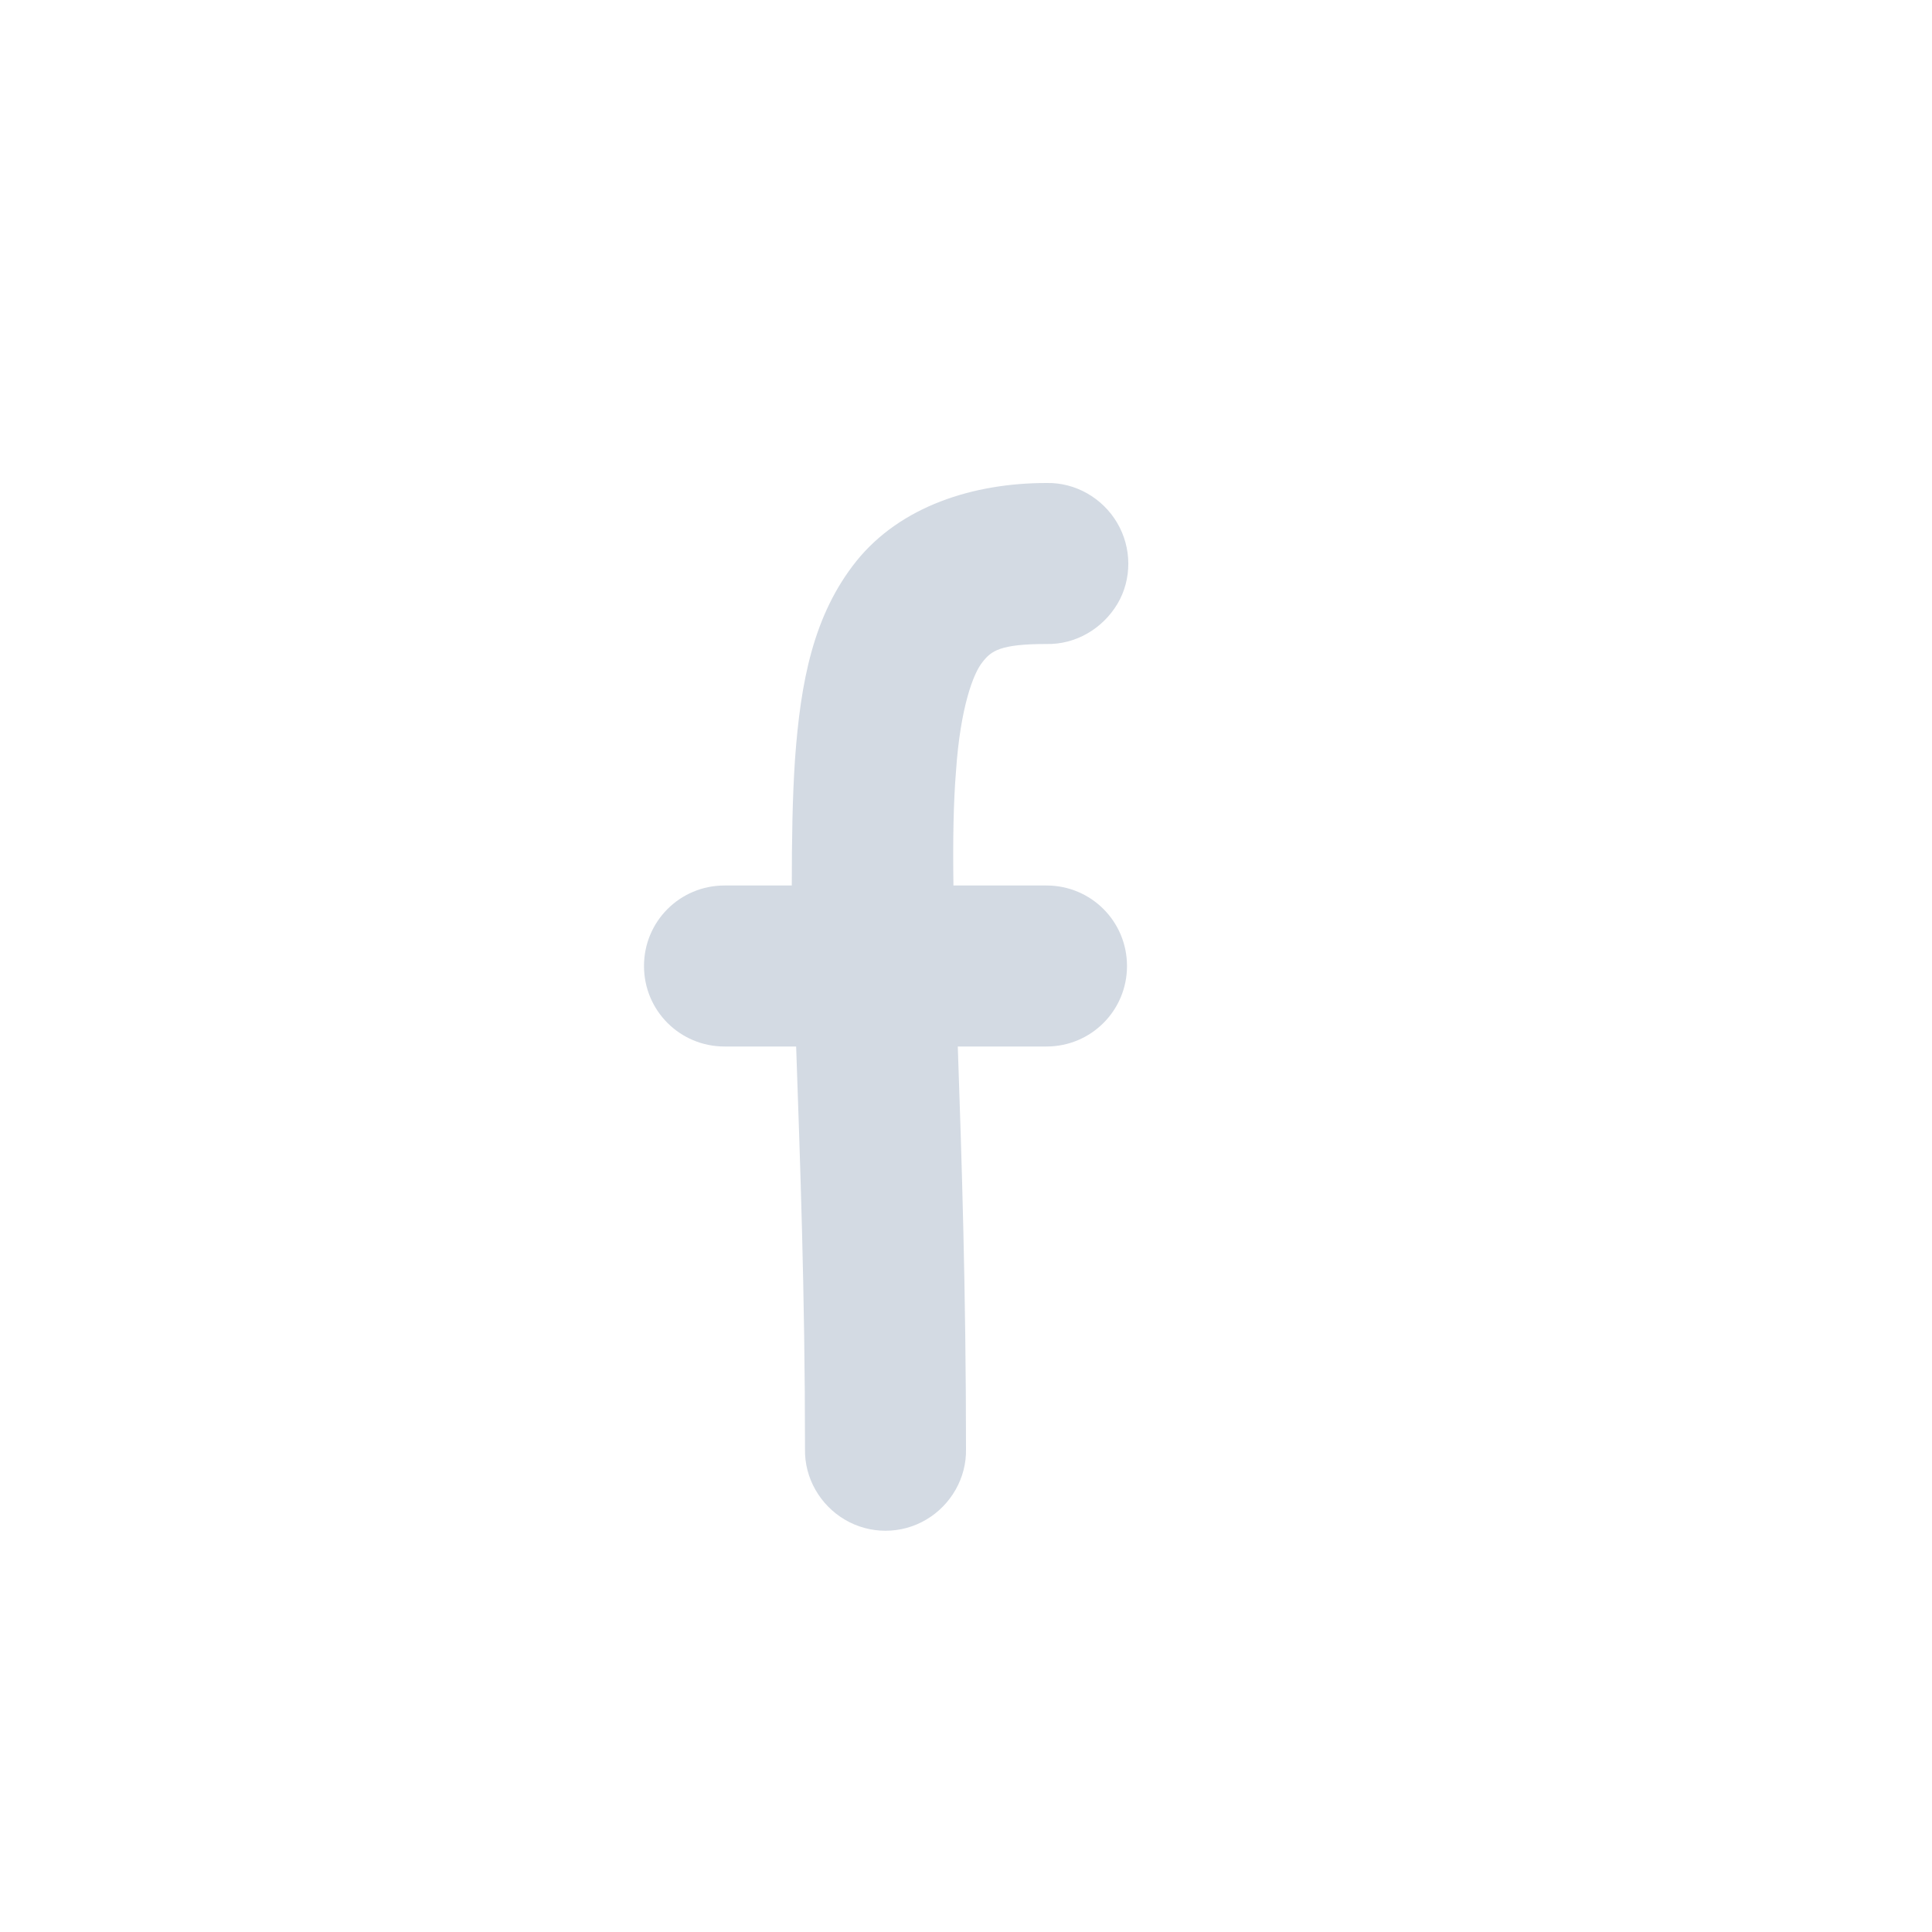 <svg xmlns="http://www.w3.org/2000/svg" width="12pt" height="12pt" version="1.1" viewBox="0 0 12 12">
 <g>
  <path style="fill:rgb(82.745%,85.49%,89.02%)" d="M 6.5 3 C 6.043 3 5.594 3.145 5.32 3.484 C 5.051 3.82 4.973 4.234 4.938 4.715 C 4.922 4.953 4.918 5.215 4.918 5.5 L 4.5 5.5 C 4.223 5.5 4 5.723 4 6 C 4 6.277 4.223 6.5 4.5 6.5 L 4.945 6.5 C 4.969 7.199 5 8.023 5 9 C 4.996 9.18 5.094 9.348 5.246 9.438 C 5.402 9.531 5.598 9.531 5.754 9.438 C 5.906 9.348 6.004 9.18 6 9 C 6 8.02 5.973 7.191 5.949 6.5 L 6.5 6.5 C 6.777 6.5 7 6.277 7 6 C 7 5.723 6.777 5.5 6.5 5.5 L 5.922 5.5 C 5.918 5.223 5.922 4.984 5.938 4.789 C 5.965 4.391 6.047 4.18 6.102 4.113 C 6.156 4.043 6.211 4 6.5 4 C 6.68 4.004 6.848 3.906 6.941 3.75 C 7.031 3.598 7.031 3.402 6.938 3.246 C 6.848 3.094 6.68 2.996 6.5 3 Z M 6.5 3"/>
 </g>
</svg>
